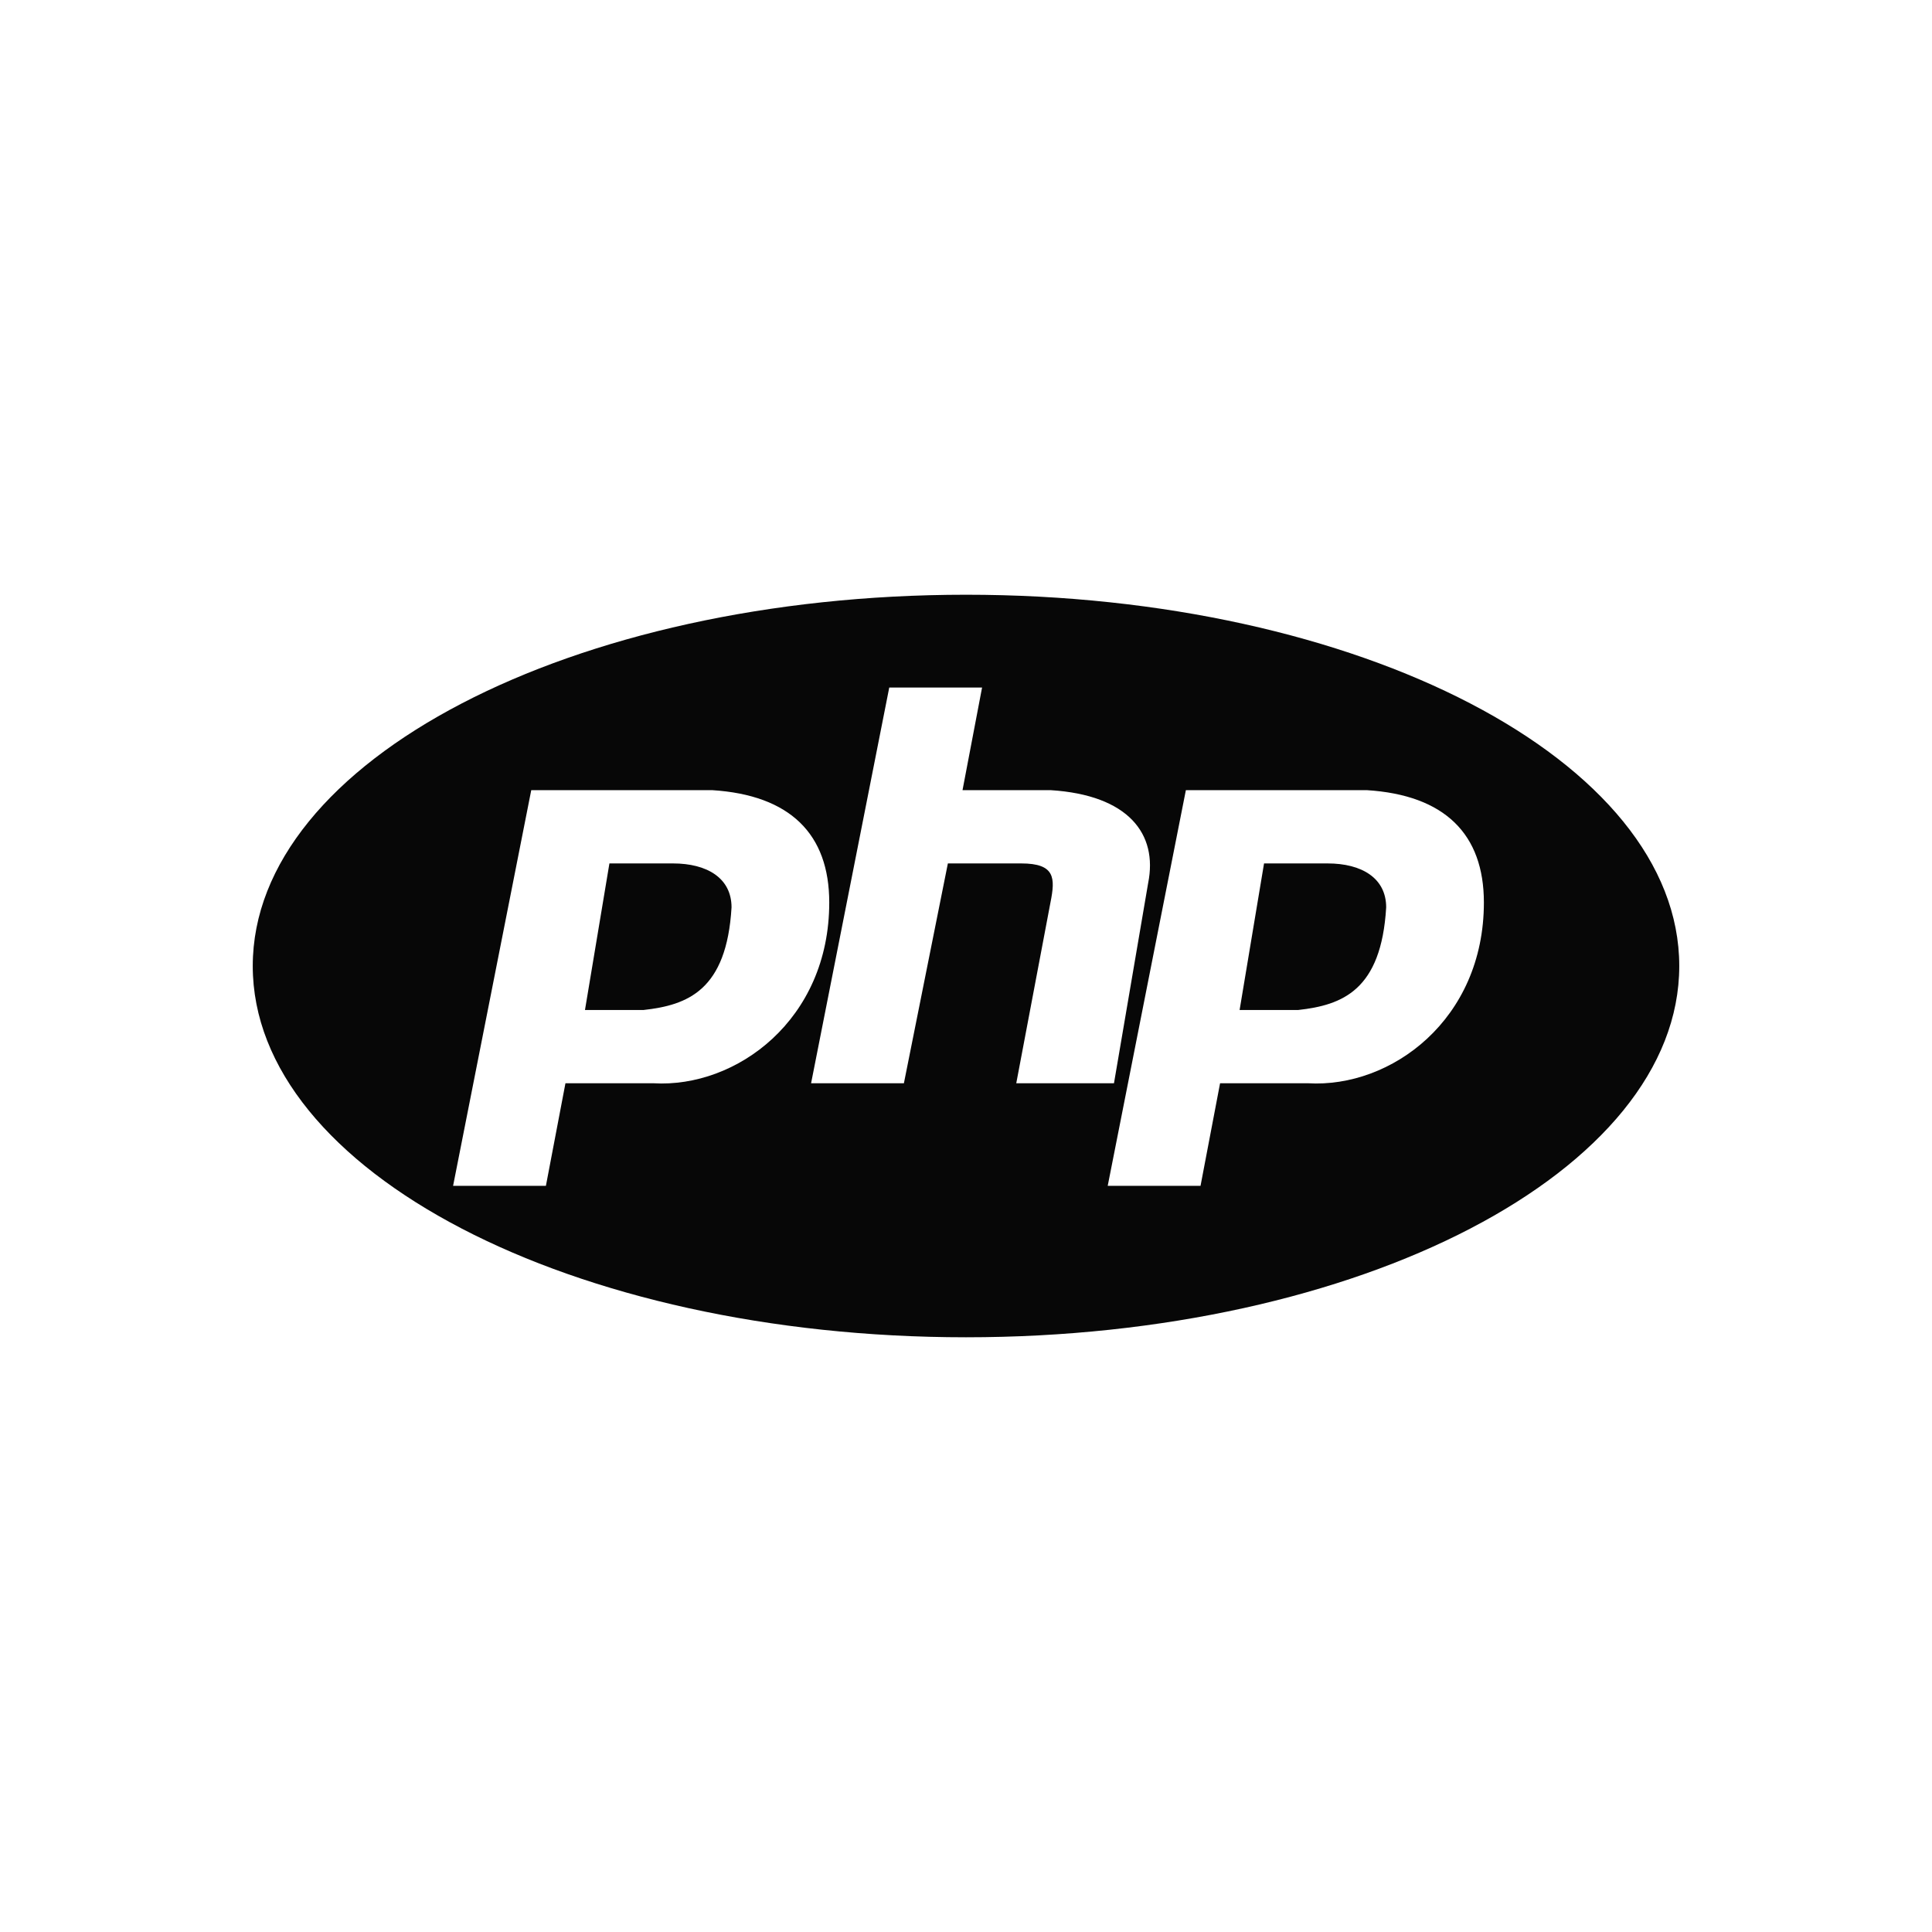 <svg width="120" height="120" viewBox="0 0 120 120" fill="none" xmlns="http://www.w3.org/2000/svg">
<rect width="120" height="120" fill="white"/>
<path fill-rule="evenodd" clip-rule="evenodd" d="M104.302 60.001C104.302 72.737 84.468 83.061 60.001 83.061C35.534 83.061 15.699 72.737 15.699 60.001C15.699 47.264 35.534 36.94 60.001 36.94C84.468 36.94 104.302 47.264 104.302 60.001ZM32.997 49.077L28.142 73.655H33.907L35.121 67.283H40.582C45.741 67.587 51.506 63.339 51.506 56.056C51.506 51.808 49.078 49.38 44.223 49.077H32.997ZM37.852 53.629L36.334 62.732H36.335H39.976C42.706 62.428 45.134 61.518 45.437 56.359C45.437 54.539 43.92 53.629 41.796 53.629H37.852ZM55.233 42.705L50.378 67.283H56.143L58.874 53.629H63.426C65.549 53.629 65.549 54.539 65.246 56.056L63.122 67.283H69.191L71.315 54.842C71.921 51.808 70.101 49.38 65.246 49.077H59.784L60.998 42.705H55.233ZM73.657 49.077L68.802 73.655H74.567L75.781 67.283H81.243C86.401 67.587 92.167 63.339 92.167 56.056C92.167 51.808 89.739 49.38 84.884 49.077H73.657ZM78.512 53.629L76.994 62.732H76.995H80.636C83.367 62.428 85.794 61.518 86.098 56.359C86.098 54.539 84.581 53.629 82.457 53.629H78.512Z" fill="#070707"/>
</svg>
